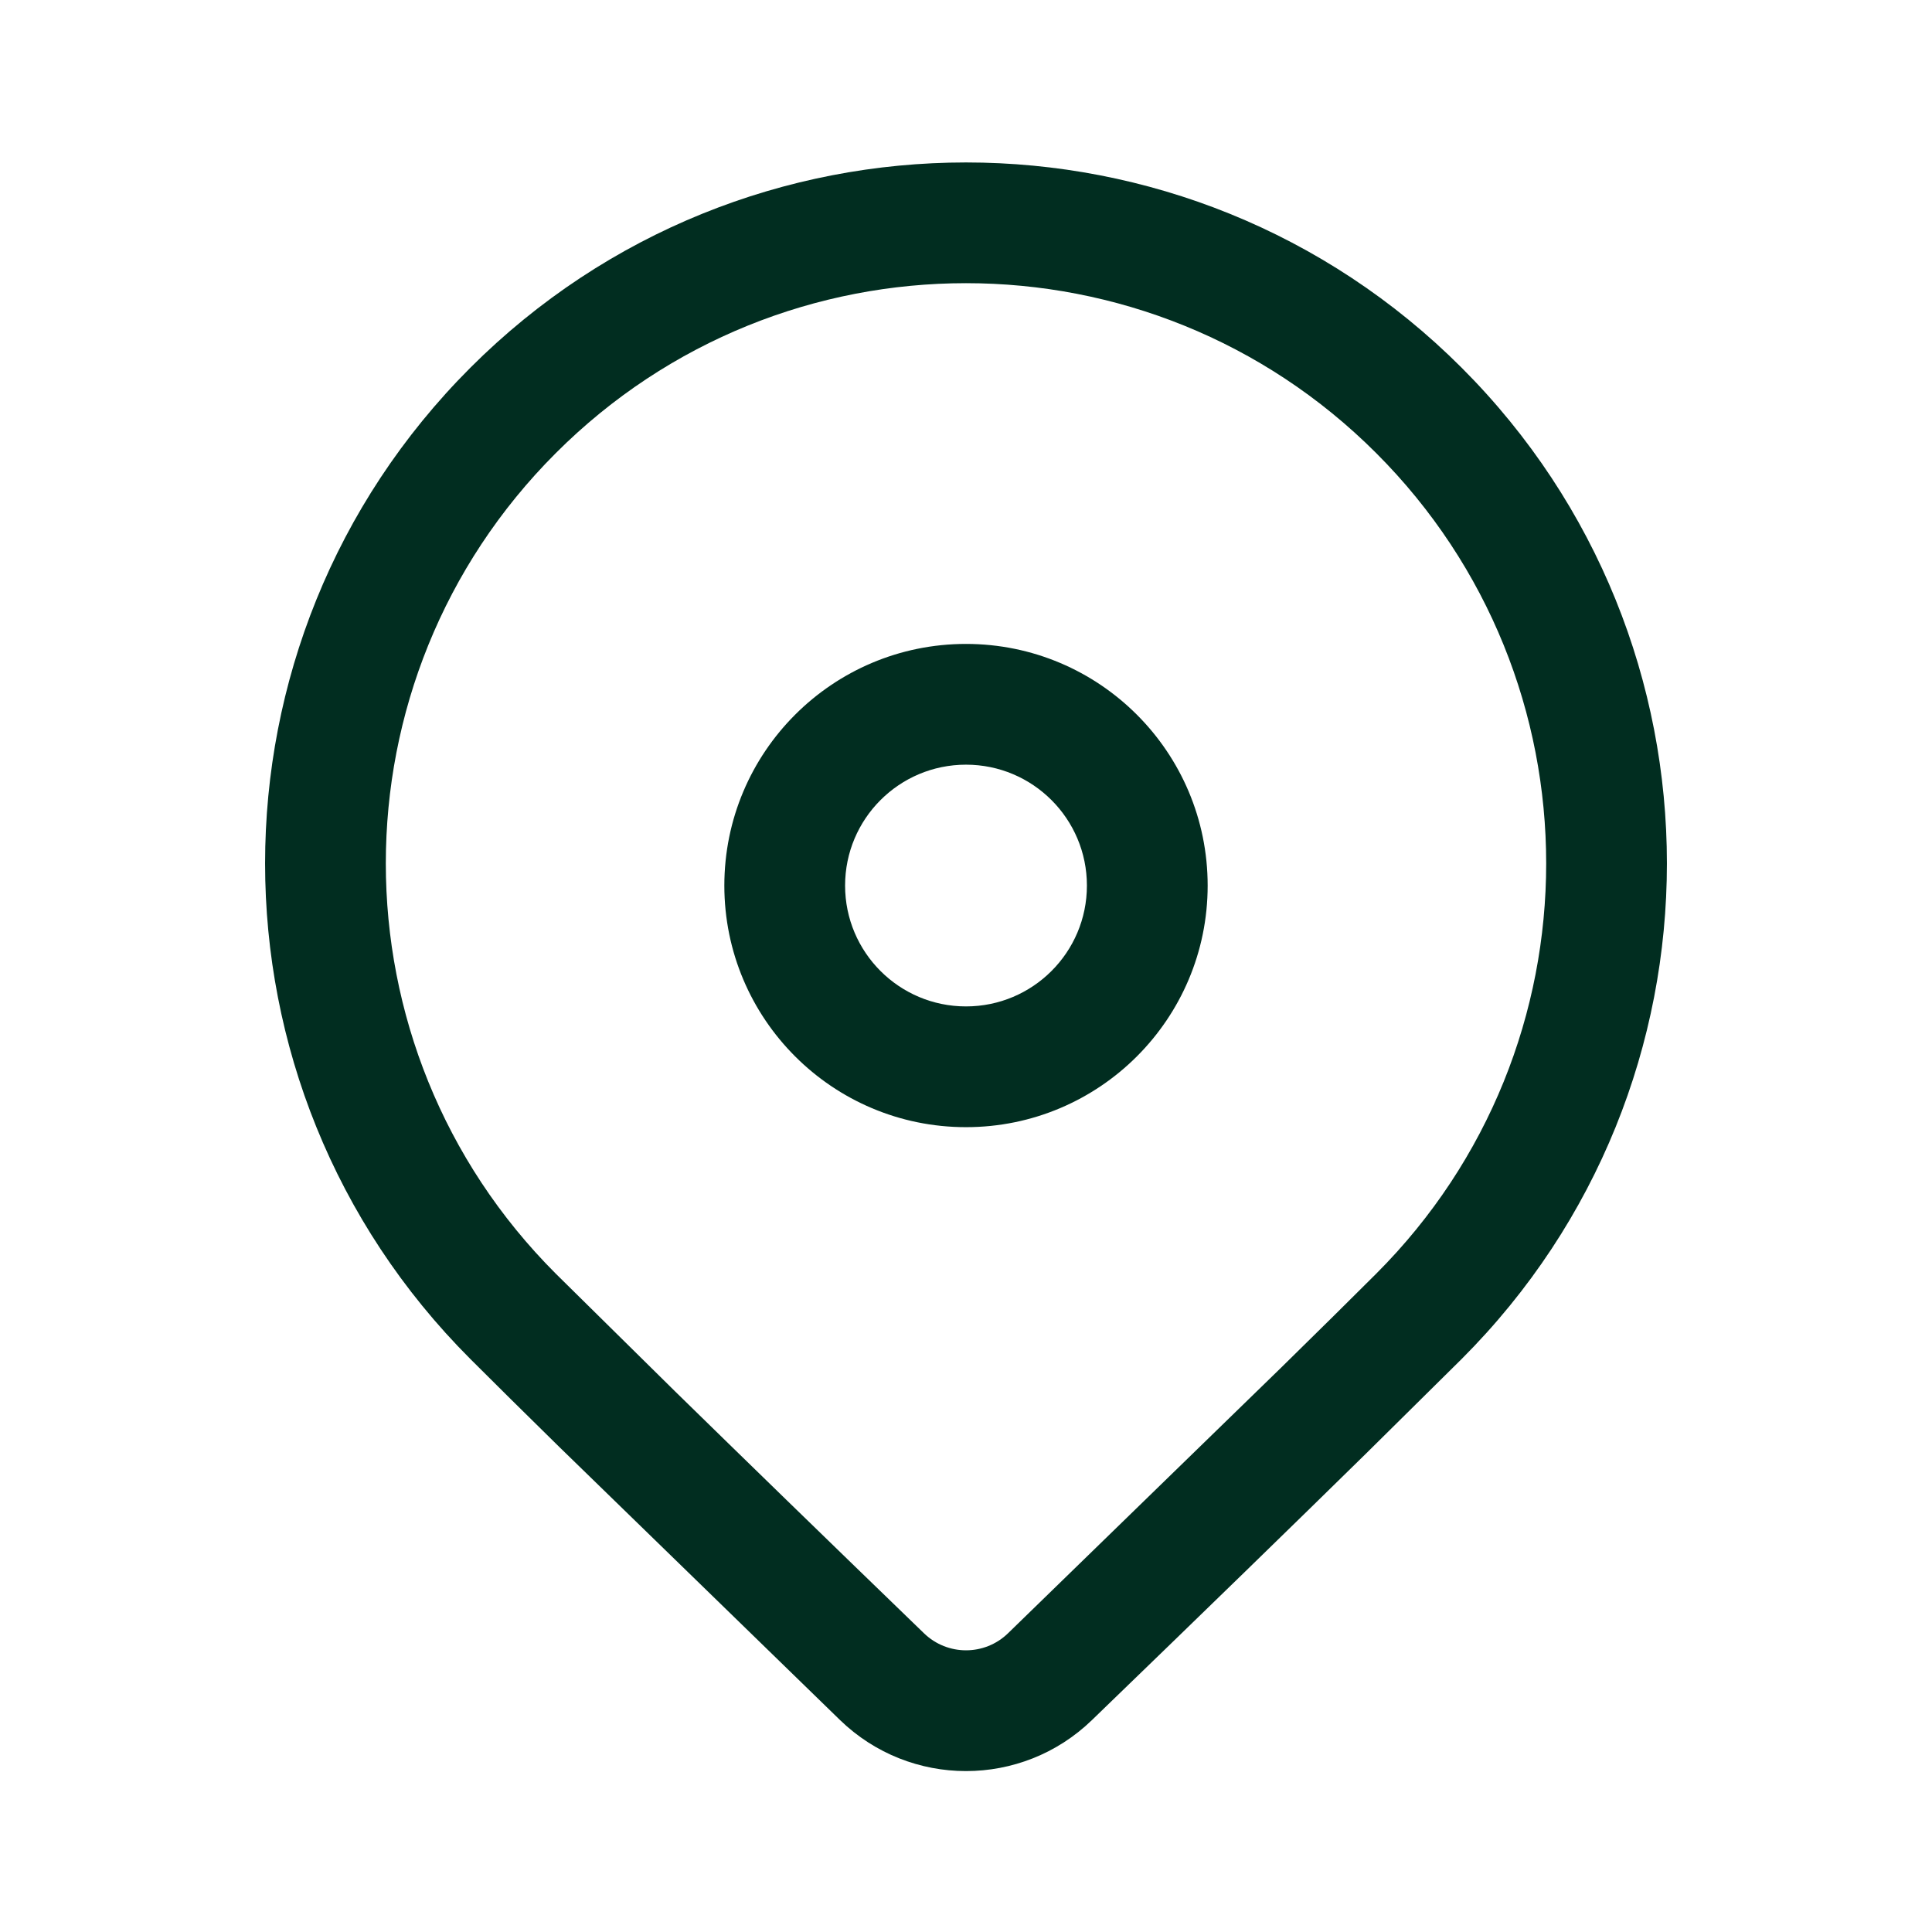 <svg width="24" height="24" viewBox="0 0 24 24" fill="none" xmlns="http://www.w3.org/2000/svg">
<path d="M5.843 4.568C9.243 1.168 14.757 1.168 18.157 4.568C21.557 7.969 21.557 13.482 18.157 16.882L16.97 18.056C16.095 18.915 14.96 20.019 13.564 21.368C12.692 22.212 11.308 22.212 10.436 21.368L6.945 17.972C6.506 17.541 6.139 17.178 5.843 16.882C2.443 13.482 2.443 7.969 5.843 4.568ZM17.096 5.629C14.282 2.814 9.718 2.814 6.904 5.629C4.089 8.444 4.089 13.007 6.904 15.822L8.391 17.289C9.21 18.09 10.239 19.091 11.479 20.29C11.77 20.571 12.231 20.571 12.521 20.29L15.916 16.988C16.385 16.528 16.779 16.139 17.096 15.822C19.911 13.007 19.911 8.444 17.096 5.629ZM12 7.999C13.658 7.999 15.002 9.343 15.002 11.001C15.002 12.658 13.658 14.002 12 14.002C10.342 14.002 8.998 12.658 8.998 11.001C8.998 9.343 10.342 7.999 12 7.999ZM12 9.499C11.171 9.499 10.498 10.171 10.498 11.001C10.498 11.83 11.171 12.502 12 12.502C12.829 12.502 13.502 11.83 13.502 11.001C13.502 10.171 12.829 9.499 12 9.499Z" fill="#012D20"/>
</svg>
